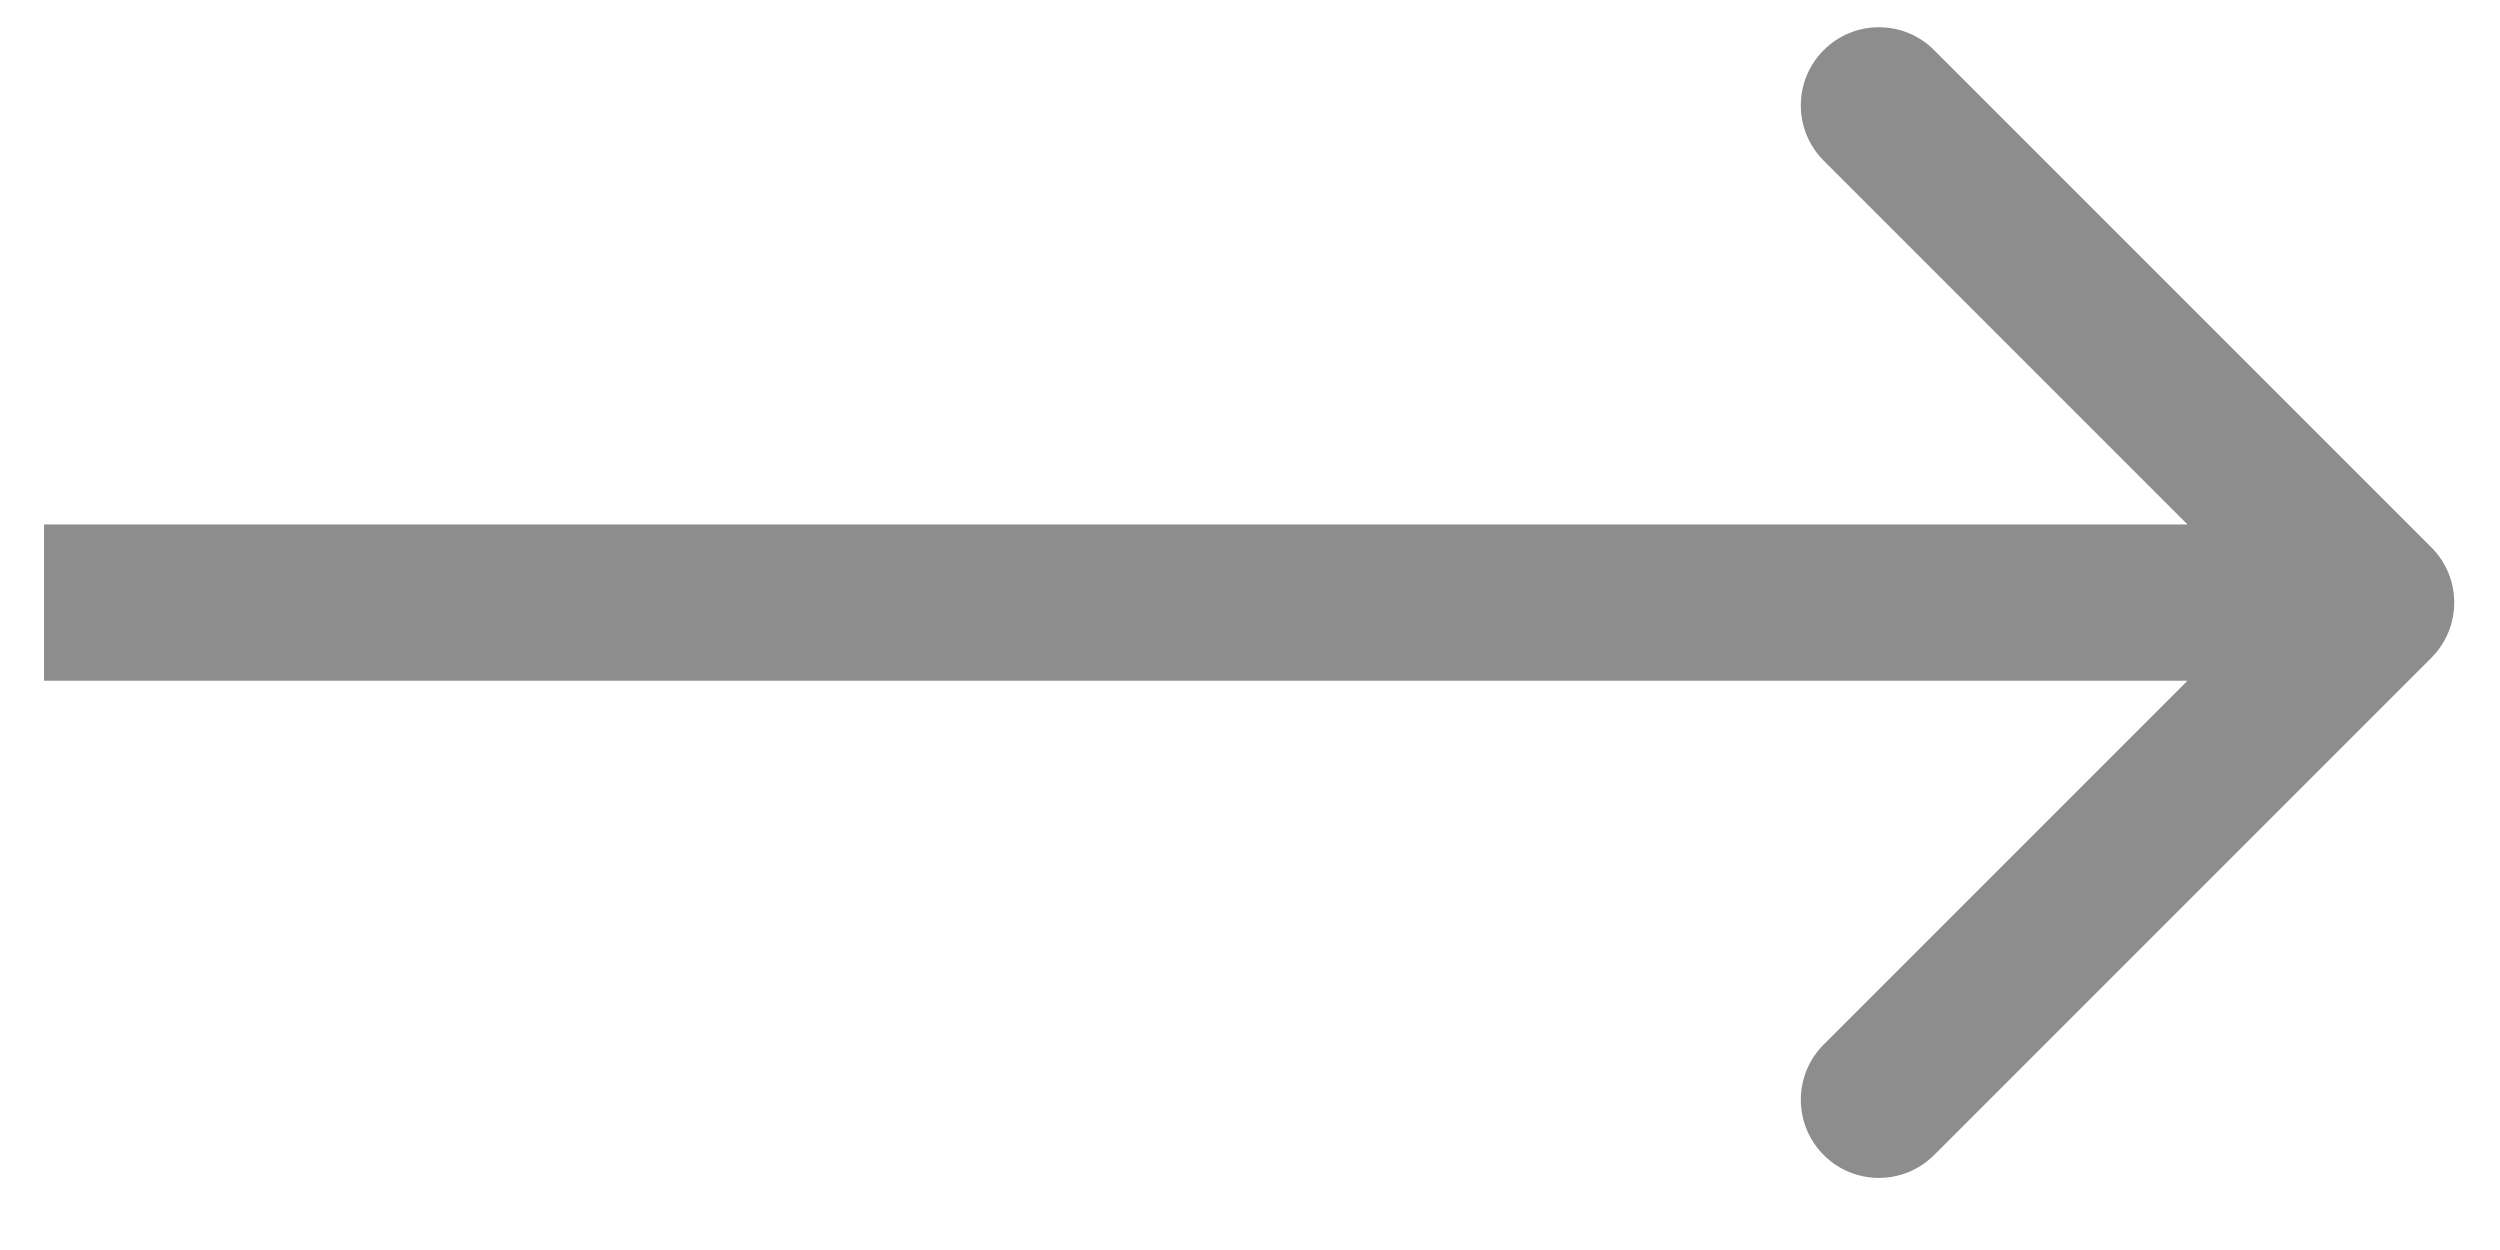 <svg width="32" height="16" viewBox="0 0 32 16" fill="none" xmlns="http://www.w3.org/2000/svg">
<path d="M31.121 8.42C31.512 8.029 31.512 7.396 31.121 7.006L24.757 0.642C24.367 0.251 23.733 0.251 23.343 0.642C22.953 1.032 22.953 1.666 23.343 2.056L29 7.713L23.343 13.37C22.953 13.76 22.953 14.393 23.343 14.784C23.733 15.175 24.367 15.175 24.757 14.784L31.121 8.42ZM0.564 8.713H30.414V6.713H0.564V8.713Z" fill="#8D8D8D"/>
</svg>
